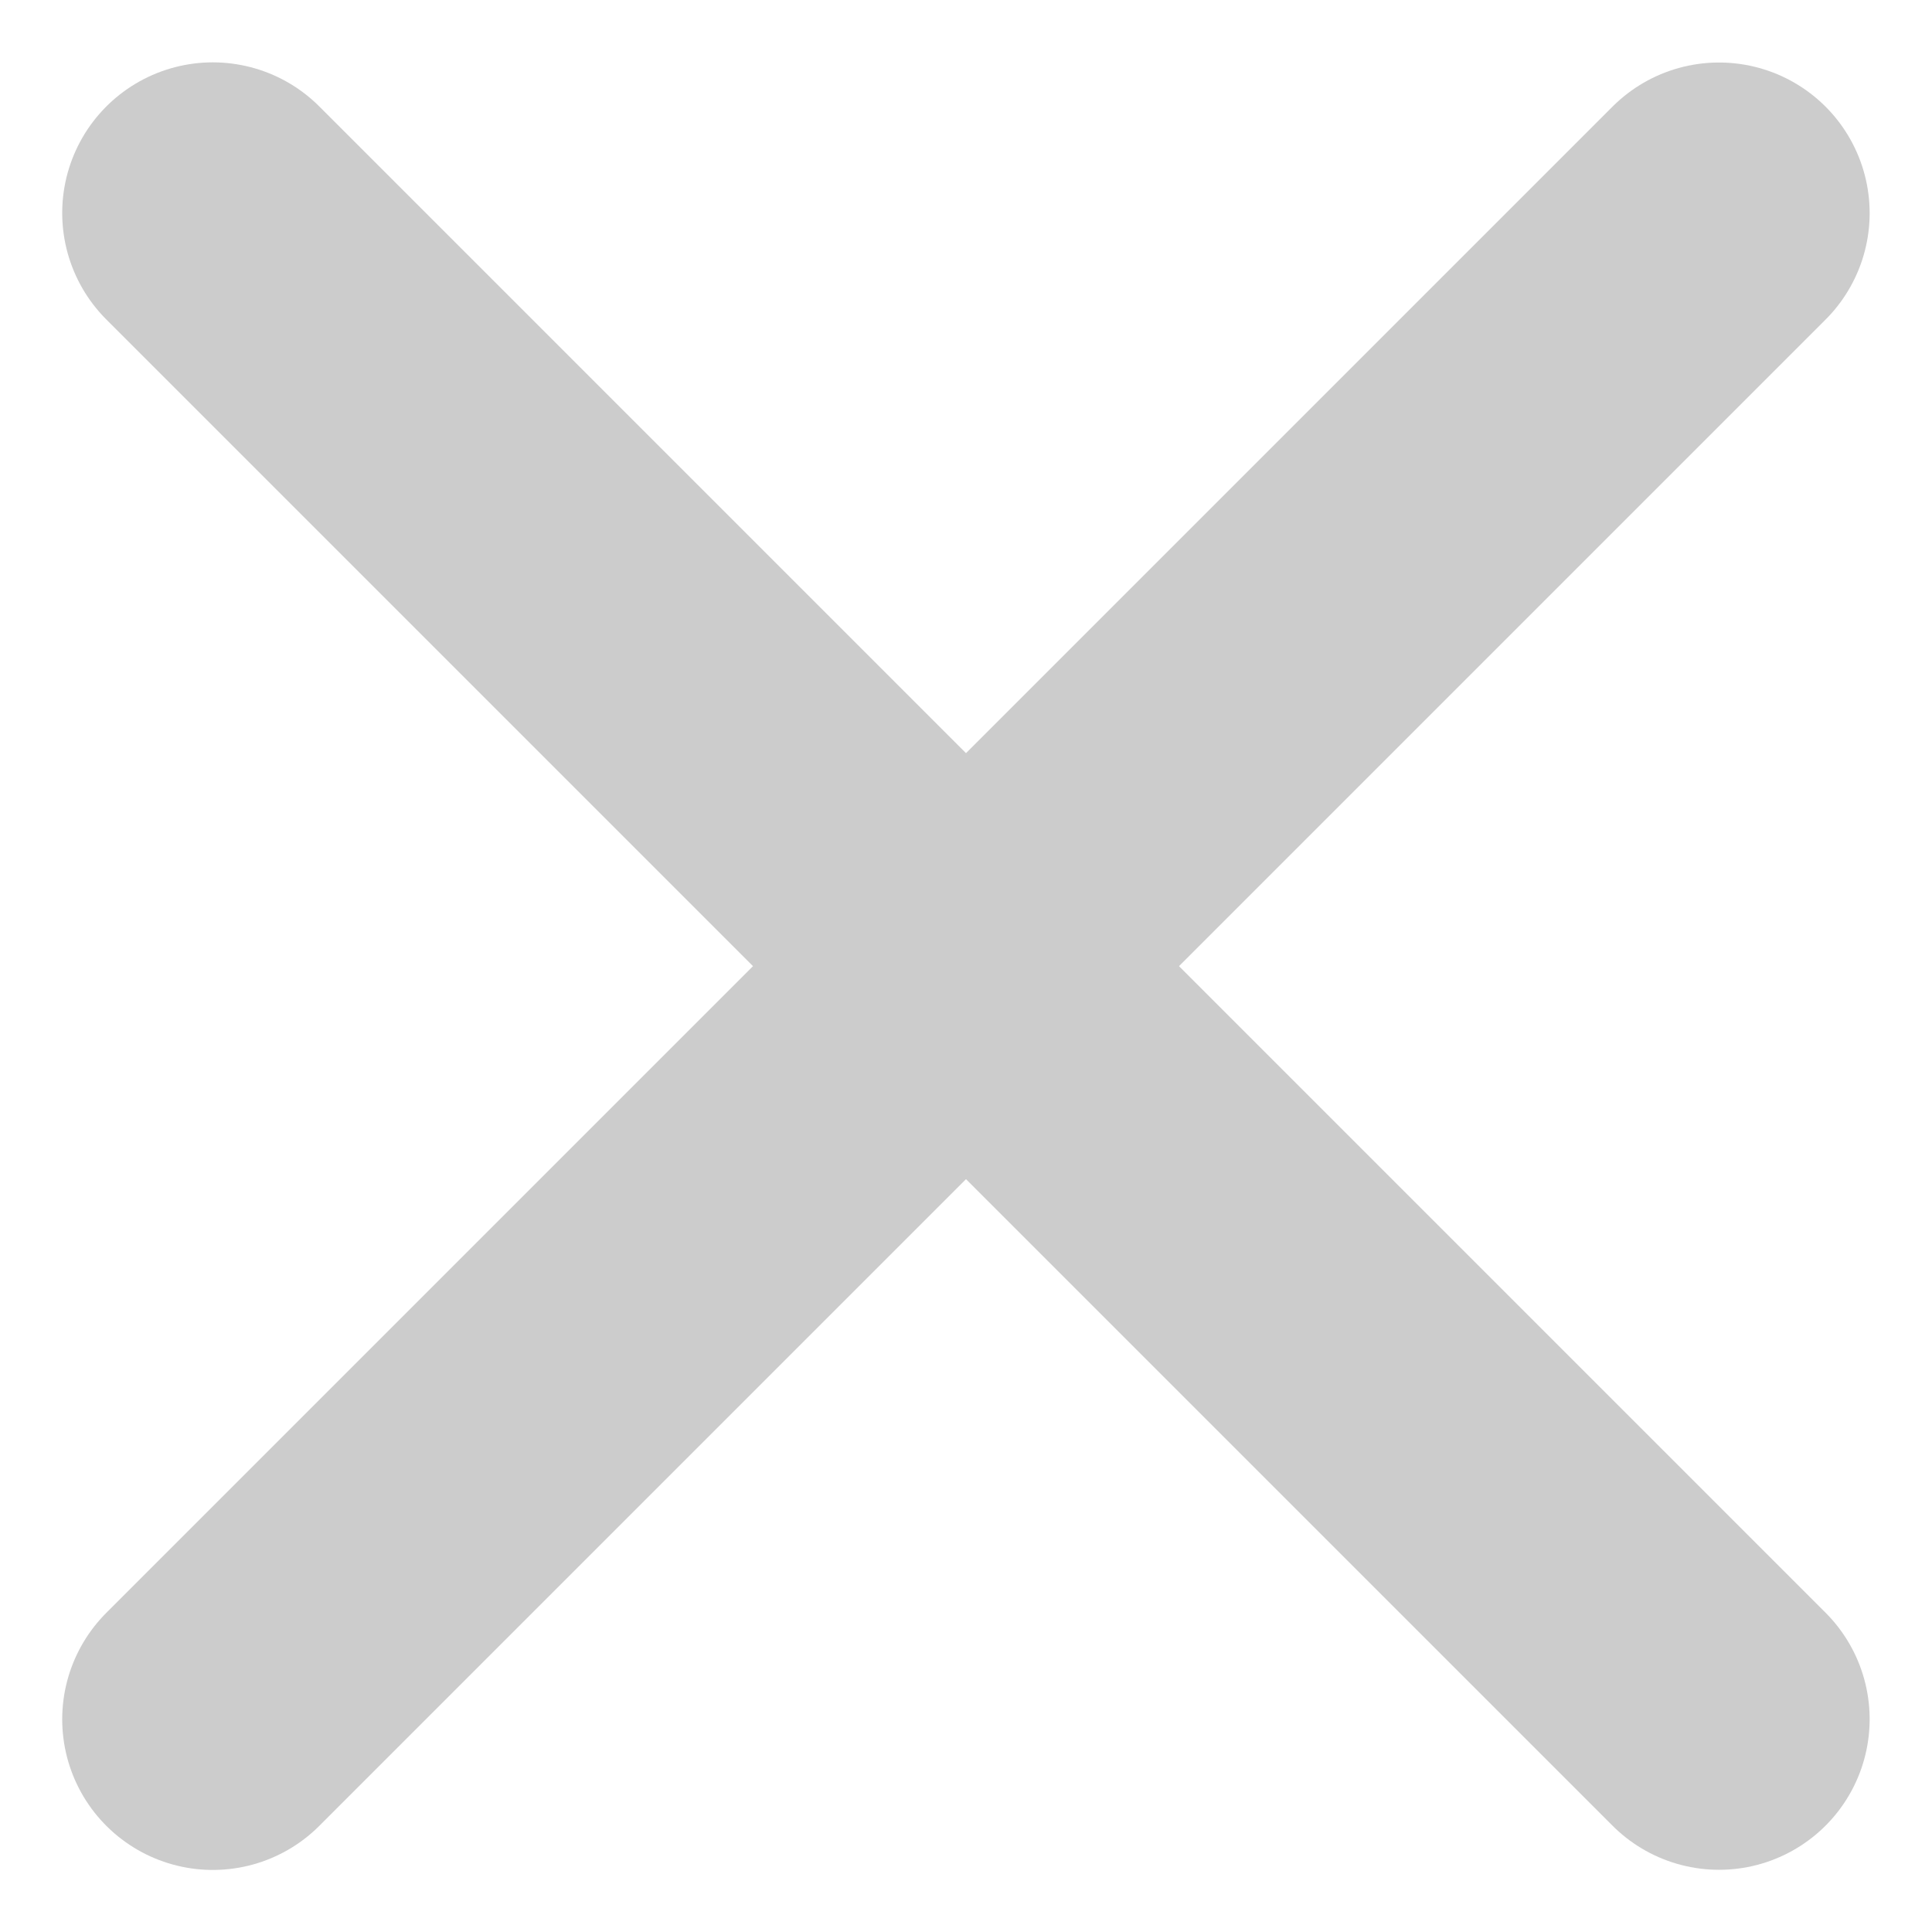 <svg xmlns="http://www.w3.org/2000/svg" width="12.827" height="12.828" viewBox="0 0 12.827 12.828"><defs><style>.a{fill:none;stroke:#ccc;stroke-linecap:round;stroke-width:2px;}</style></defs><g transform="translate(-757.586 -363.585)"><path class="a" d="M-5311.036-17927.275l-10,10" transform="translate(6080.035 18292.275)"/><path class="a" d="M10,0,0,10" transform="translate(768.999 364.999) rotate(90)"/></g></svg>